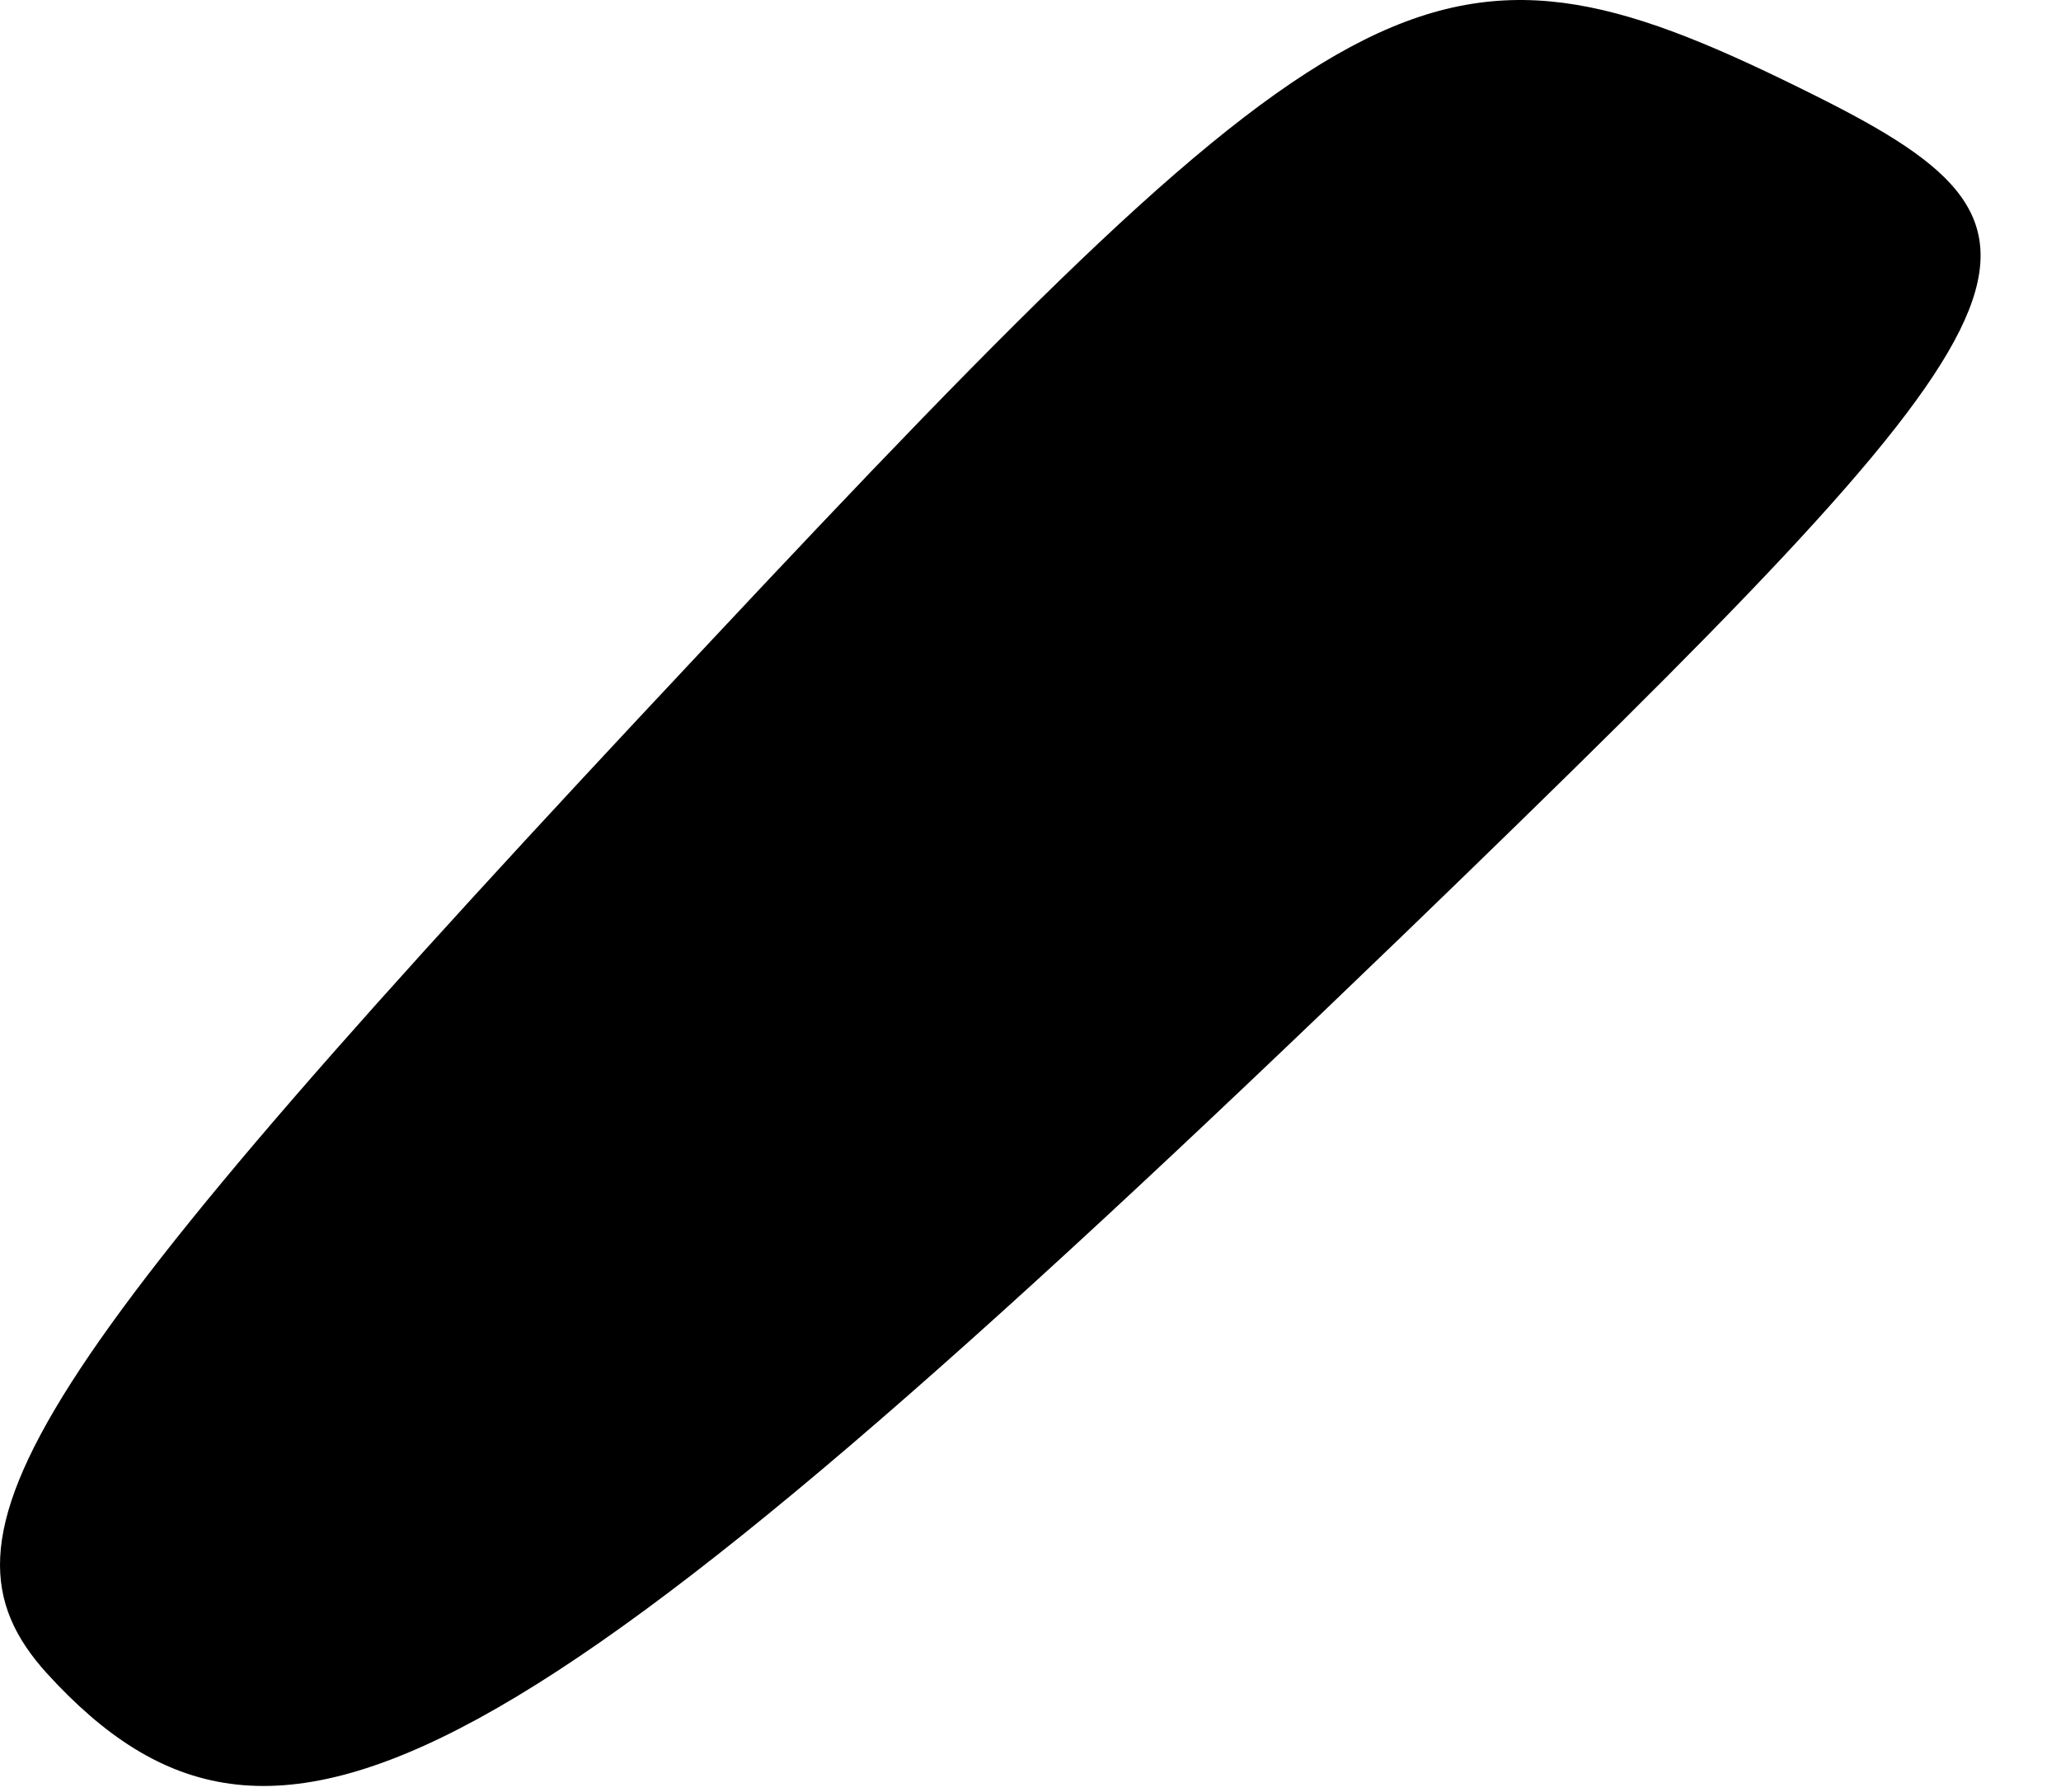 <?xml version="1.0" encoding="utf-8"?>
<svg xmlns="http://www.w3.org/2000/svg" fill="none" height="100%" overflow="visible" preserveAspectRatio="none" style="display: block;" viewBox="0 0 23 20" width="100%">
<path d="M20.271 1.074C16.071 -1.026 15.171 -0.576 7.821 7.274C0.221 15.374 -0.879 17.124 0.521 18.674C3.071 21.474 5.771 19.974 15.671 10.424C22.971 3.374 23.371 2.624 20.271 1.074Z" fill="black" id="Vector"/>
</svg>